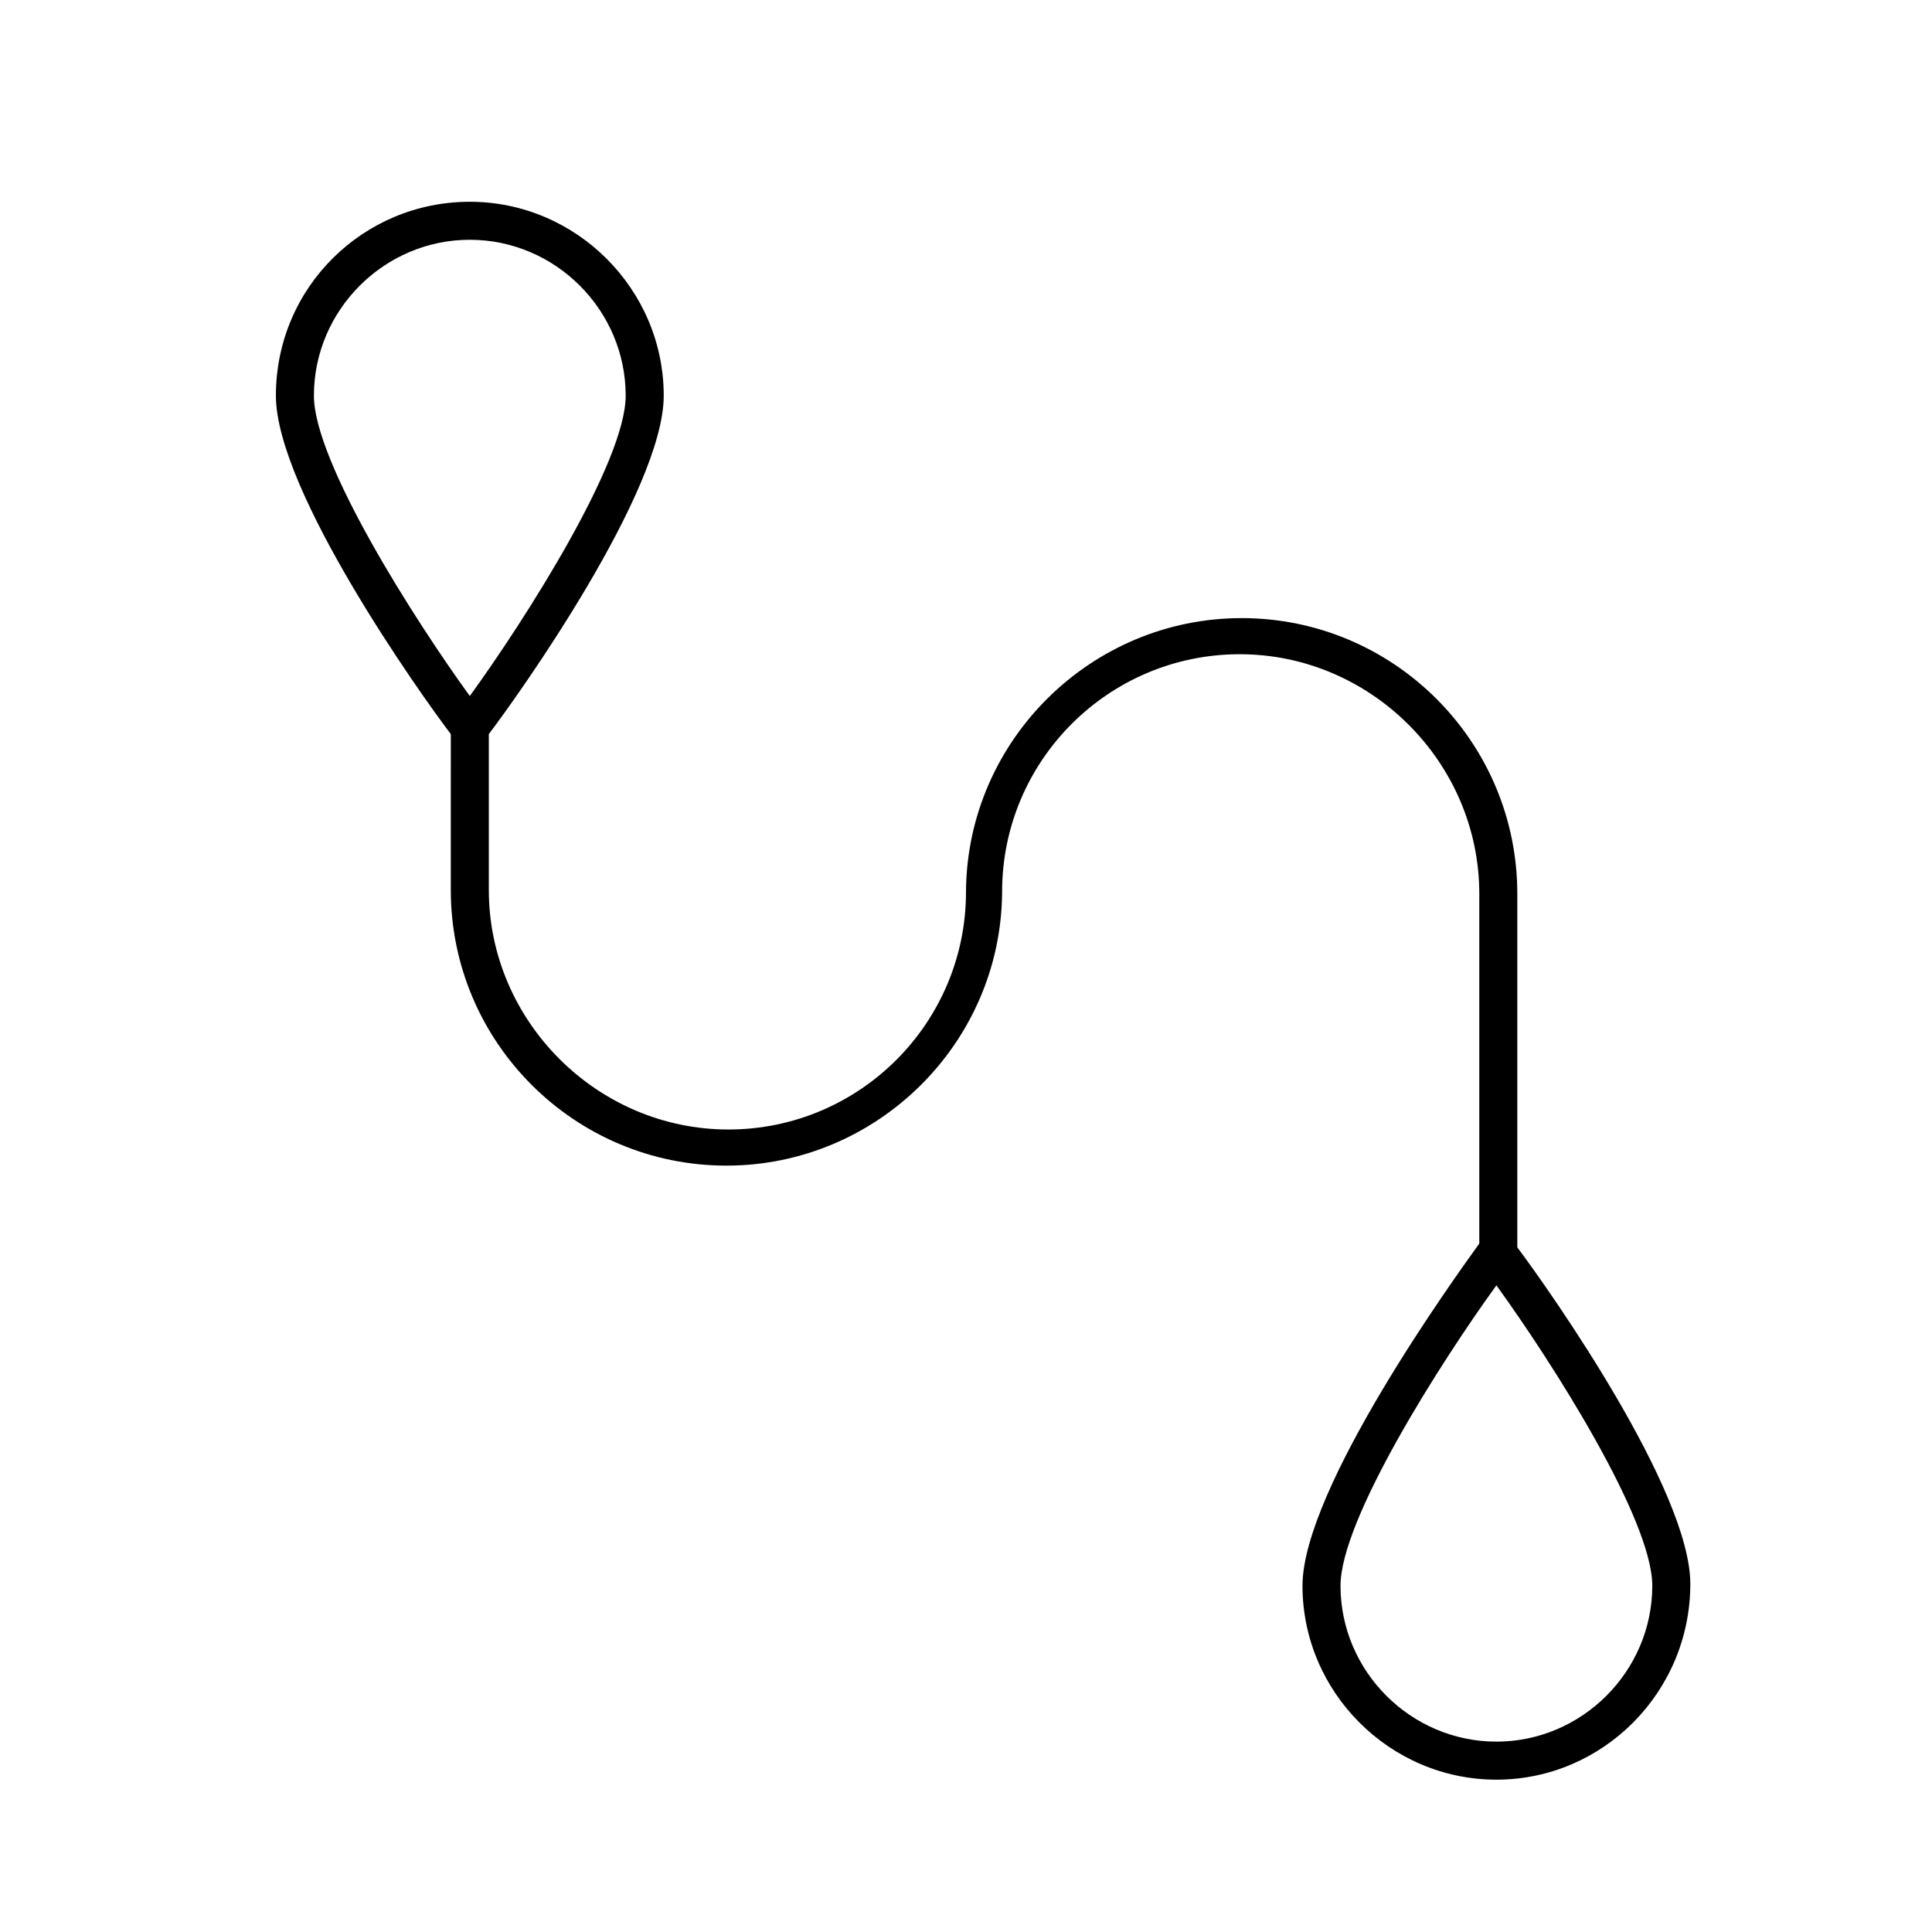 <?xml version="1.0" encoding="UTF-8"?>
<!-- Uploaded to: SVG Repo, www.svgrepo.com, Generator: SVG Repo Mixer Tools -->
<svg fill="#000000" width="800px" height="800px" version="1.1" viewBox="144 144 512 512" xmlns="http://www.w3.org/2000/svg">
 <path d="m591.95 563.74c0-24.688-36.777-77.082-45.848-89.176v-93.707c0-40.305-32.746-73.051-73.051-73.051-39.801 0-72.547 32.242-73.051 72.043v0.504c0 34.762-28.215 62.977-62.977 62.977-34.766-0.004-63.48-28.719-63.48-63.48v-41.312c8.062-10.578 46.352-64.488 46.352-89.68 0-28.215-23.176-51.387-51.387-51.387-28.219 0-51.391 22.668-51.391 51.387 0 25.191 38.289 79.098 46.352 89.68l-0.004 41.312c0 40.305 32.746 73.051 73.051 73.051 39.801 0 72.547-32.242 73.051-72.043v-0.504c0-34.762 28.215-62.977 62.977-62.977 34.766 0 63.484 28.715 63.484 63.48v92.699c-6.551 9.07-46.855 64.992-46.855 90.688 0 28.215 23.176 51.387 51.387 51.387 28.215 0 51.391-23.176 51.391-51.891zm-323.45-356.2c22.672 0 41.312 18.641 41.312 41.312 0 17.633-26.703 59.449-41.312 79.602-14.609-20.152-41.312-61.969-41.312-79.602 0-22.672 18.641-41.312 41.312-41.312zm272.06 398.01c-22.672 0-41.312-18.641-41.312-41.312 0-17.633 26.703-59.449 41.312-79.602 14.609 20.152 41.312 61.969 41.312 79.602 0 22.668-18.641 41.312-41.312 41.312z"/>
</svg>